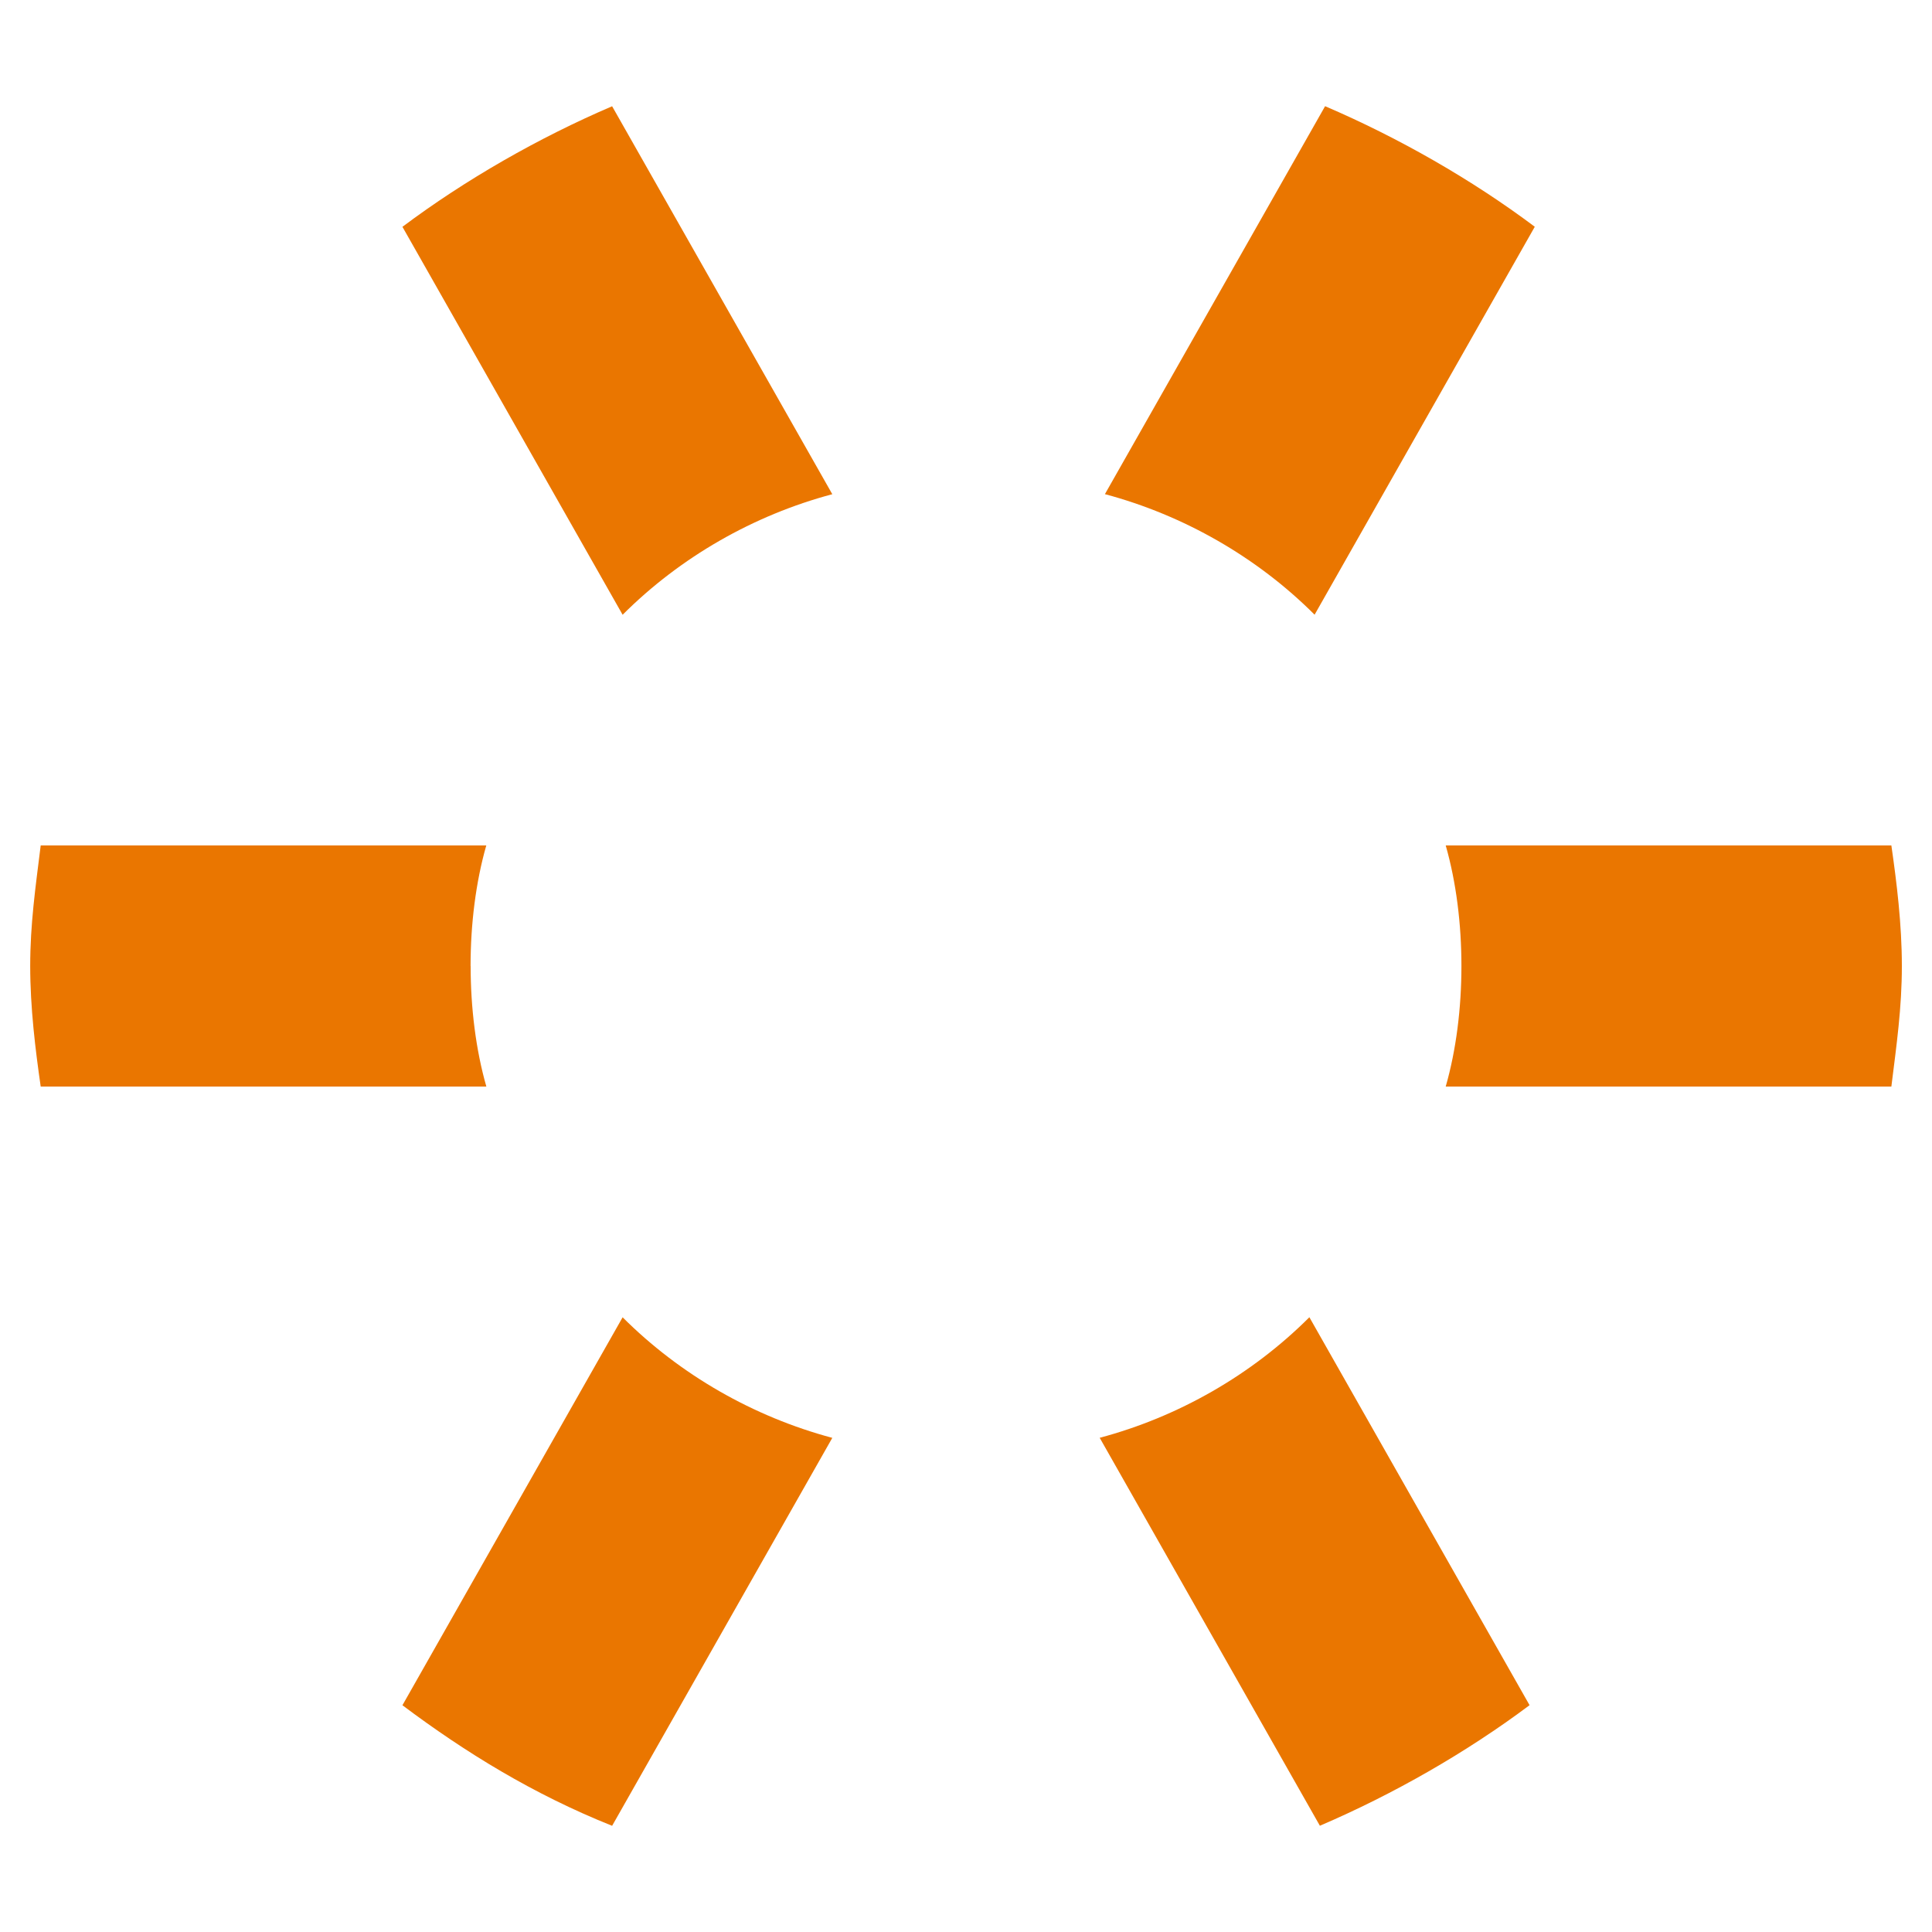 <svg width="300" height="300" viewBox="0 0 300 300" xmlns="http://www.w3.org/2000/svg">
  <path fill="#ea7600" d="m205.76 16.49-34.19 60.24c12.21 3.26 23.61 9.77 32.56 18.72l34.19-60.24c-9.77-7.33-21.17-13.84-32.56-18.72ZM73.07 150c0-6.51.81-13.03 2.44-18.72H6.32c-.81 6.51-1.63 12.21-1.63 18.72s.81 13.03 1.63 18.72h69.2c-1.63-5.7-2.44-12.21-2.44-18.72ZM226.93 150c0 6.51-.81 13.03-2.44 18.72h69.2c.81-6.51 1.63-12.21 1.63-18.72s-.81-13.03-1.63-18.72h-69.2c1.63 5.7 2.44 12.21 2.44 18.72ZM95.05 283.51l34.19-60.24c-12.21-3.26-23.61-9.77-32.56-18.72l-34.19 60.24c9.77 7.33 20.35 13.84 32.56 18.72ZM203.32 204.54c-8.95 8.95-20.35 15.47-32.56 18.72l34.19 60.24c11.4-4.88 22.79-11.4 32.56-18.72l-34.19-60.24ZM96.68 95.46c8.95-8.95 20.35-15.47 32.56-18.72L95.05 16.5c-11.4 4.88-22.79 11.4-32.56 18.72l34.19 60.24Z"/>
</svg>
